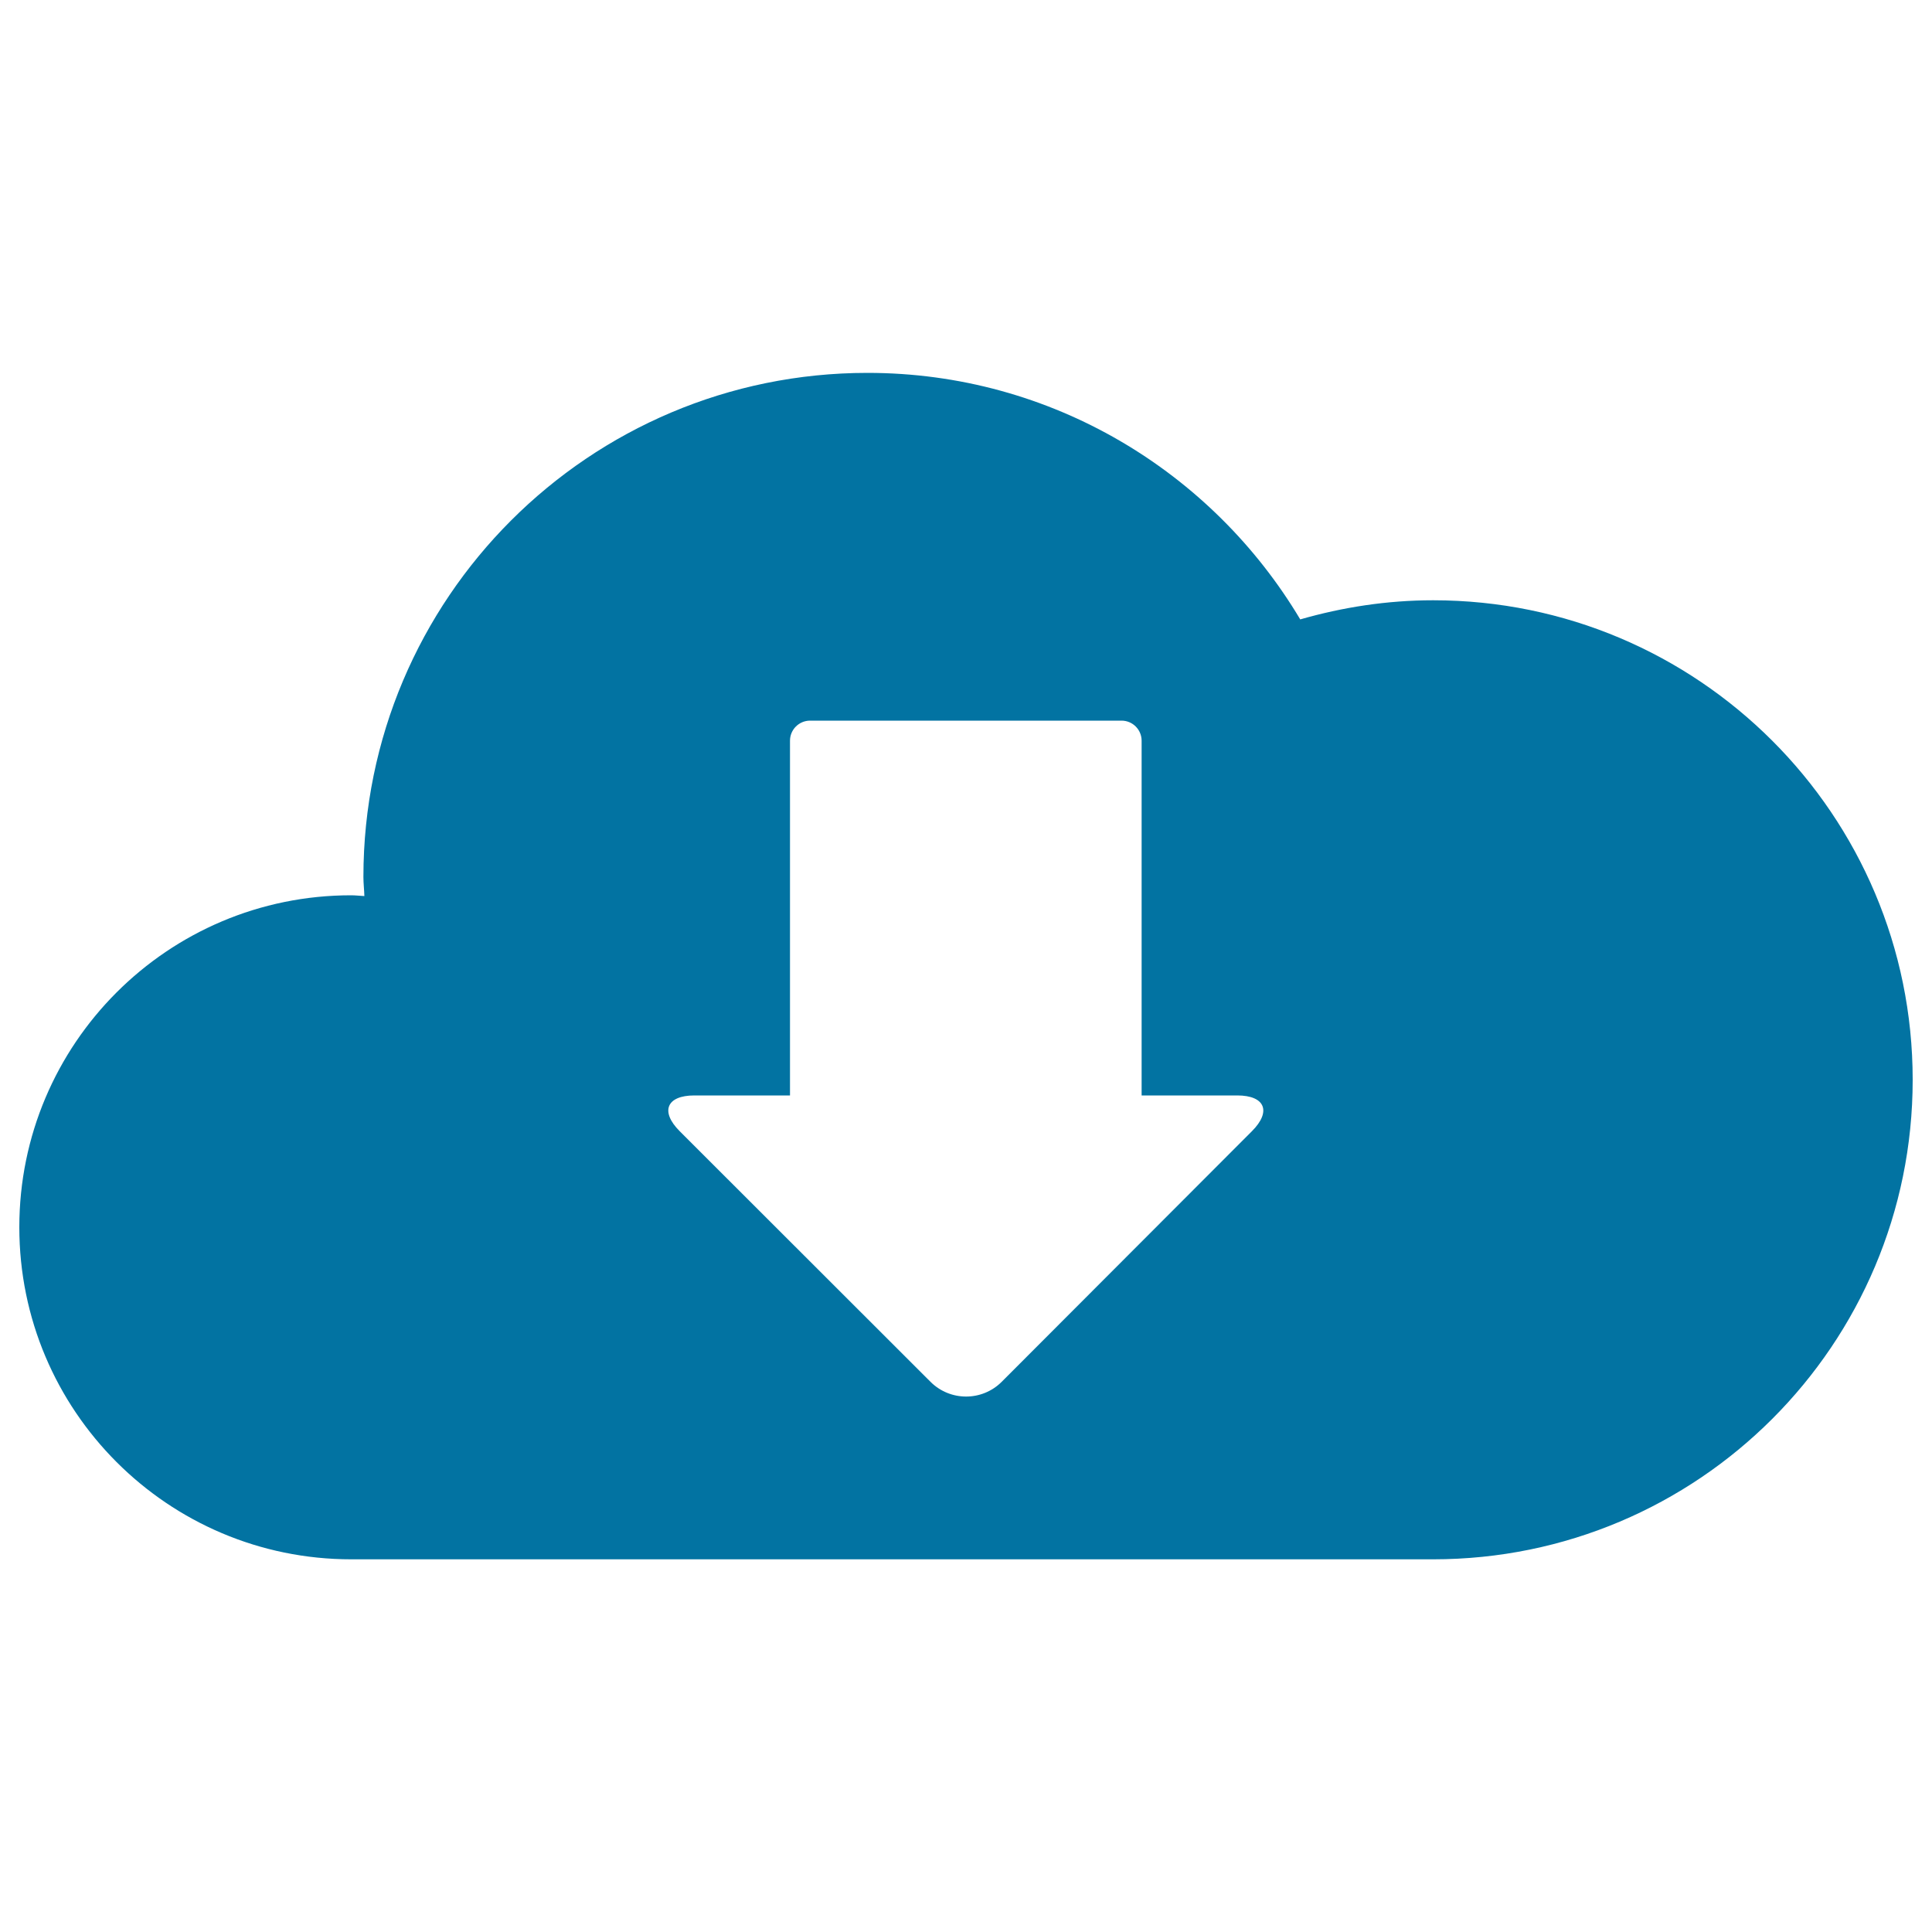 <svg xmlns="http://www.w3.org/2000/svg" viewBox="0 0 1000 1000" style="fill:#0273a2">
<title>Download From Internet Interface Symbol SVG icon</title>
<g><g><path d="M181.8,807.1h560c137.1,0,248.2-111.1,248.2-248.2c0-137.1-111.1-248.2-248.2-248.2c-23.9,0-46.9,3.6-68.8,9.9c-45.5-76.3-128.7-127.6-224-127.6c-144.1,0-260.9,116.8-260.9,260.9c0,3.3,0.4,6.6,0.5,9.9c-2.3-0.1-4.5-0.4-6.9-0.4C86.9,463.4,10,540.3,10,635.2C10,730.1,86.9,807.1,181.8,807.1z M359.4,567h49.5V383.4c0-5.8,4.7-10.4,10.4-10.4h161.2c5.8,0,10.4,4.7,10.4,10.4V567h49.5c14.4,0,17.8,8.3,7.6,18.5L518.5,715.2c-10.2,10.2-26.7,10.2-36.9,0L351.8,585.5C341.6,575.3,345,567,359.4,567z"/></g></g>
</svg>